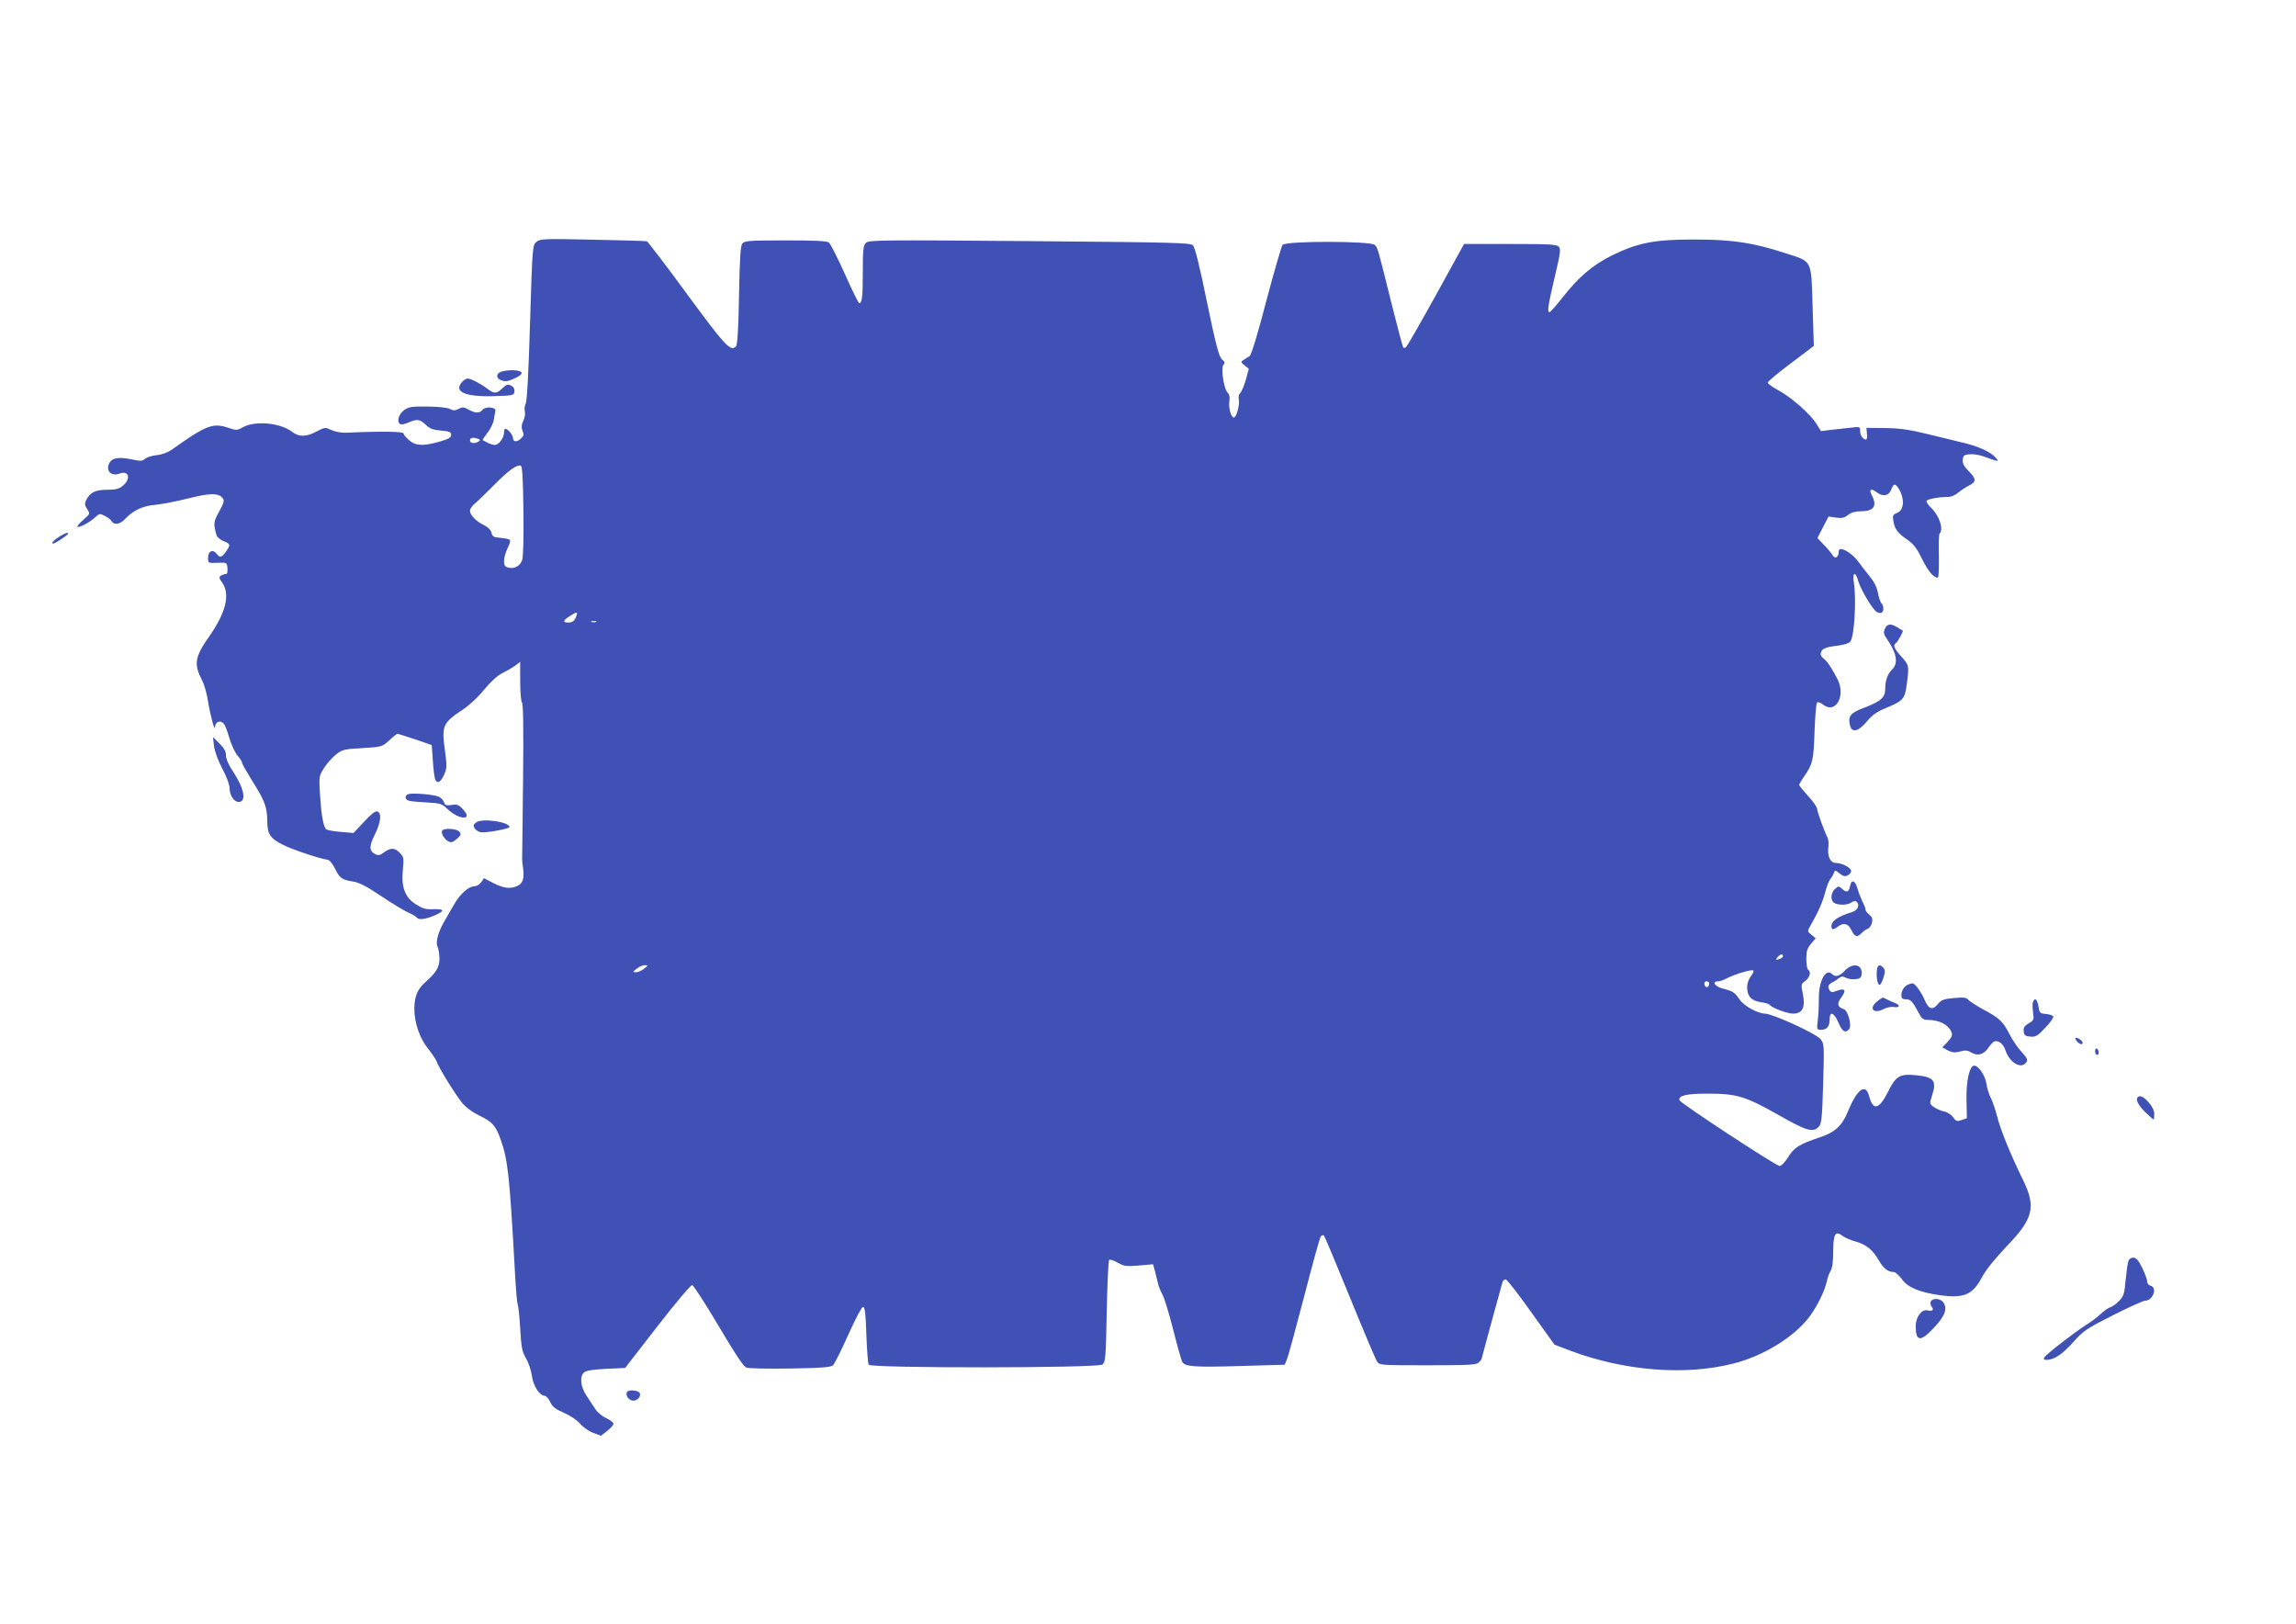 <?xml version="1.0" standalone="no"?>
<!DOCTYPE svg PUBLIC "-//W3C//DTD SVG 20010904//EN"
 "http://www.w3.org/TR/2001/REC-SVG-20010904/DTD/svg10.dtd">
<svg version="1.0" xmlns="http://www.w3.org/2000/svg"
 width="1280pt" height="905pt" viewBox="0 0 1280 905"
 preserveAspectRatio="xMidYMid meet">
<g transform="translate(0,905) scale(0.1,-0.1)"
fill="#3f51b5" stroke="none">
<path d="M2991 7702 c-22 -17 -23 -23 -36 -448 -8 -276 -17 -439 -24 -453 -6
-11 -9 -31 -5 -45 3 -13 -1 -37 -9 -52 -9 -18 -11 -36 -6 -49 11 -29 11 -32
-7 -49 -21 -22 -44 -20 -44 2 0 18 -29 52 -43 52 -4 0 -7 -9 -7 -20 0 -30 -29
-70 -51 -70 -11 0 -29 6 -42 13 -12 6 -24 13 -26 14 -2 1 10 19 26 40 17 21
33 54 36 73 3 19 7 42 9 50 4 21 -55 26 -72 6 -16 -21 -41 -20 -78 1 -26 15
-34 15 -55 4 -20 -10 -29 -11 -48 -1 -14 8 -65 13 -125 14 -89 1 -106 -2 -131
-20 -29 -22 -42 -59 -25 -76 6 -6 23 -4 47 6 51 22 64 20 98 -11 22 -22 41
-29 85 -33 48 -4 57 -8 57 -24 0 -15 -14 -23 -65 -38 -91 -25 -132 -24 -169 8
-17 14 -31 31 -31 38 0 11 -126 13 -320 4 -25 -1 -61 5 -82 15 -35 16 -37 16
-83 -8 -58 -31 -98 -32 -138 -1 -65 49 -202 62 -270 26 -36 -20 -39 -20 -89
-3 -82 27 -122 11 -314 -126 -19 -13 -54 -26 -81 -28 -27 -3 -56 -12 -65 -21
-15 -13 -26 -13 -77 -2 -69 14 -106 8 -121 -20 -23 -43 9 -77 56 -60 54 21 66
-31 16 -70 -18 -15 -40 -20 -86 -20 -65 0 -93 -15 -116 -58 -9 -19 -8 -28 6
-50 17 -26 17 -26 -21 -59 -21 -18 -36 -36 -33 -39 8 -8 68 24 98 52 24 22 27
23 55 8 17 -8 34 -22 38 -30 12 -21 45 -17 70 9 48 52 101 77 173 83 38 4 121
20 184 36 120 30 167 31 191 2 11 -14 8 -25 -19 -75 -32 -58 -33 -66 -15 -132
3 -11 20 -25 39 -33 39 -16 40 -20 17 -54 -26 -38 -36 -41 -54 -18 -22 29 -49
17 -49 -21 0 -30 0 -30 53 -28 52 2 52 2 55 -30 2 -22 -1 -33 -10 -33 -7 0
-19 -4 -27 -9 -11 -7 -10 -14 8 -39 45 -64 21 -165 -71 -297 -83 -118 -89
-156 -40 -250 11 -22 25 -71 31 -110 14 -86 39 -178 40 -147 1 28 28 40 47 20
8 -7 22 -44 32 -80 11 -37 31 -81 45 -98 15 -17 27 -37 27 -43 0 -6 26 -51 57
-101 69 -109 82 -144 83 -222 0 -74 16 -98 92 -135 50 -25 199 -75 243 -81 13
-2 28 -21 43 -50 25 -53 38 -62 102 -72 33 -5 75 -27 155 -81 61 -41 128 -81
150 -91 21 -9 44 -22 50 -30 11 -15 64 -5 118 23 38 19 27 27 -31 25 -37 -2
-57 4 -93 27 -62 39 -83 97 -73 195 6 61 5 69 -16 91 -29 31 -52 31 -89 4 -23
-17 -33 -19 -49 -10 -35 18 -35 45 -2 110 33 67 39 118 14 128 -11 4 -34 -14
-74 -57 l-59 -63 -72 6 c-40 3 -76 10 -81 15 -16 16 -27 82 -34 192 -6 104 -6
105 24 151 16 26 47 59 67 75 34 26 47 29 146 34 107 7 109 7 149 43 22 21 43
37 46 37 3 0 47 -14 98 -31 l93 -32 6 -86 c3 -47 9 -94 12 -103 12 -29 31 -20
50 22 17 37 17 49 6 134 -20 142 -14 156 104 234 33 22 85 71 115 109 35 43
72 76 100 91 25 12 57 31 73 42 l27 21 0 -109 c0 -60 5 -113 10 -118 7 -7 9
-150 6 -425 -2 -228 -5 -423 -5 -434 -1 -11 1 -39 5 -63 8 -57 -1 -86 -31
-100 -40 -18 -75 -14 -133 15 l-54 28 -15 -22 c-9 -13 -26 -23 -38 -23 -32 0
-80 -43 -112 -99 -14 -25 -36 -62 -47 -81 -40 -65 -60 -129 -47 -156 6 -14 11
-44 11 -68 0 -47 -19 -78 -79 -131 -44 -38 -61 -81 -61 -149 0 -78 31 -167 78
-223 21 -27 42 -58 46 -69 10 -32 103 -183 142 -231 23 -27 58 -53 100 -73 70
-34 88 -55 116 -134 39 -110 49 -199 78 -724 5 -101 13 -188 16 -194 4 -5 10
-65 14 -132 6 -105 10 -128 32 -167 15 -24 29 -68 33 -97 7 -55 43 -112 71
-112 8 0 22 -15 31 -34 12 -27 30 -41 77 -61 35 -15 73 -41 89 -60 15 -18 47
-41 72 -51 l45 -17 35 27 c19 15 35 33 35 40 0 7 -18 21 -40 31 -22 10 -49 32
-60 49 -11 17 -33 51 -50 76 -34 50 -40 109 -13 131 10 9 53 16 122 19 l106 5
180 232 c99 128 186 231 194 230 7 -1 73 -103 146 -226 94 -159 139 -227 156
-234 13 -5 124 -7 247 -5 178 3 226 7 237 19 8 8 46 84 84 169 40 90 75 155
82 155 11 0 15 -34 19 -155 3 -85 9 -161 13 -167 13 -20 1276 -19 1302 1 18
13 20 33 25 294 3 154 9 284 13 289 5 4 26 -2 48 -15 35 -20 47 -22 118 -16
l79 7 11 -39 c5 -22 13 -52 17 -69 3 -16 15 -43 24 -60 10 -16 37 -104 60
-195 23 -91 46 -172 51 -181 14 -27 69 -31 326 -23 l245 7 13 31 c7 17 50 175
96 351 45 176 87 326 92 333 6 7 14 9 18 5 4 -4 69 -159 144 -343 75 -184 143
-345 151 -357 14 -23 15 -23 284 -23 231 0 271 2 284 16 9 8 16 17 16 20 0 4
106 392 116 427 3 10 12 17 19 15 8 -2 72 -84 142 -183 l129 -180 89 -34 c302
-113 641 -140 910 -71 162 41 328 142 416 252 45 57 92 151 104 208 4 19 13
45 21 57 9 15 14 51 14 106 0 98 12 119 51 89 13 -10 46 -25 73 -32 59 -16 96
-46 130 -105 27 -46 51 -65 83 -65 10 -1 30 -18 45 -39 32 -46 97 -74 210 -90
138 -19 185 1 238 101 21 40 72 102 135 169 150 155 167 220 94 370 -71 145
-128 285 -145 356 -10 37 -25 83 -35 102 -10 19 -21 55 -25 80 -6 45 -44 101
-68 101 -26 0 -45 -84 -43 -189 l2 -104 -29 -10 c-26 -9 -32 -7 -48 16 -11 15
-33 29 -51 32 -18 4 -43 15 -57 25 -23 17 -23 19 -10 60 28 85 13 106 -82 116
-97 10 -117 -1 -162 -91 -51 -101 -84 -108 -106 -24 -20 74 -68 38 -120 -91
-31 -75 -72 -113 -156 -140 -111 -37 -143 -56 -176 -111 -17 -27 -38 -49 -47
-48 -20 0 -553 350 -558 366 -9 26 41 38 162 37 157 0 207 -15 392 -120 153
-87 189 -98 221 -66 17 17 20 44 26 241 6 216 6 223 -15 249 -23 30 -266 141
-309 142 -42 1 -118 43 -142 79 -27 40 -38 47 -95 61 -43 11 -61 40 -25 40 9
0 31 7 47 16 45 24 144 53 150 44 3 -4 -4 -19 -15 -33 -11 -14 -20 -40 -20
-59 0 -50 23 -76 75 -84 25 -3 48 -10 51 -15 10 -16 97 -49 130 -49 52 0 70
34 55 108 -11 55 -11 57 14 75 25 19 33 51 15 62 -5 3 -10 30 -10 60 0 43 5
59 26 84 l26 31 -24 20 c-23 19 -23 19 -4 52 44 77 66 128 81 183 8 32 21 65
28 74 8 9 17 24 20 34 7 18 8 18 33 -2 20 -16 31 -18 45 -10 10 5 19 16 19 24
0 18 -51 45 -85 45 -31 0 -49 37 -42 90 2 19 0 42 -4 50 -17 31 -59 147 -59
162 0 9 -22 41 -50 71 -27 30 -50 58 -50 62 0 3 13 26 30 50 46 67 51 89 56
250 3 83 9 154 14 159 5 5 20 0 34 -12 68 -53 126 45 82 138 -27 55 -59 104
-78 118 -10 7 -18 19 -18 25 1 28 21 39 86 47 43 5 73 14 80 25 22 29 34 236
19 328 -9 58 9 65 24 10 14 -49 81 -162 104 -174 9 -6 22 -7 27 -4 13 8 13 38
-1 52 -6 6 -15 33 -20 59 -6 32 -22 63 -47 93 -20 25 -50 63 -65 84 -26 35
-72 67 -97 67 -5 0 -10 -9 -10 -19 0 -29 -22 -38 -34 -15 -6 10 -27 36 -48 57
l-36 38 31 60 31 60 40 -6 c33 -5 47 -2 68 14 17 14 41 21 68 21 77 0 97 28
65 90 -18 34 -4 40 29 15 33 -25 66 -19 79 15 14 36 22 37 41 8 36 -57 32
-123 -10 -138 -22 -9 -24 -14 -18 -47 8 -44 24 -65 81 -104 32 -23 51 -48 78
-104 33 -67 64 -105 88 -105 5 0 7 54 6 119 -2 66 0 123 4 127 24 24 -2 101
-47 143 -14 14 -26 30 -26 37 0 11 62 24 122 24 14 0 39 10 55 24 15 13 43 31
61 40 41 21 40 37 -4 81 -26 27 -34 43 -32 63 3 23 8 27 39 30 20 2 56 -4 80
-13 85 -31 87 -31 61 -2 -30 31 -99 62 -189 82 -37 9 -124 30 -193 47 -95 23
-149 31 -230 32 l-105 1 3 -32 c2 -18 0 -33 -5 -33 -17 0 -33 24 -33 48 0 24
-2 24 -52 18 -29 -3 -78 -9 -110 -12 l-56 -7 -25 40 c-35 56 -141 149 -212
187 -33 18 -60 37 -60 43 0 7 58 55 129 108 l128 97 -7 221 c-8 263 0 247
-149 295 -184 60 -299 77 -511 77 -225 0 -314 -18 -461 -90 -106 -53 -187
-122 -275 -236 -34 -43 -66 -79 -71 -79 -14 0 -7 40 32 207 28 118 32 144 21
157 -12 14 -49 16 -271 16 l-258 0 -157 -285 c-87 -157 -162 -288 -167 -291
-5 -3 -12 -4 -15 -1 -3 3 -32 113 -65 244 -80 322 -77 310 -94 328 -22 22
-495 23 -514 0 -6 -8 -47 -148 -90 -311 -47 -182 -84 -302 -93 -308 -8 -6 -24
-16 -34 -22 -17 -11 -17 -12 6 -31 l23 -19 -17 -62 c-10 -34 -24 -67 -31 -73
-8 -7 -11 -21 -8 -34 7 -30 -14 -107 -29 -102 -16 5 -29 56 -23 94 3 19 -1 36
-9 43 -21 17 -40 137 -25 155 10 12 9 18 -8 32 -16 15 -33 77 -83 318 -39 193
-67 306 -78 317 -15 15 -90 17 -911 24 -840 7 -897 6 -913 -10 -14 -15 -17
-38 -17 -161 0 -139 -4 -175 -20 -175 -4 0 -40 73 -80 163 -40 89 -80 168 -89
175 -11 9 -75 12 -242 12 -198 0 -228 -2 -240 -17 -11 -12 -15 -78 -19 -289
-3 -190 -9 -277 -17 -285 -30 -30 -59 1 -273 292 -117 160 -218 292 -224 294
-6 2 -142 6 -302 9 -270 6 -293 5 -313 -12z m-326 -1098 c13 -5 14 -8 3 -15
-21 -14 -48 -10 -48 6 0 16 17 19 45 9z m253 -402 c2 -151 -1 -258 -7 -274
-13 -34 -43 -50 -76 -42 -20 5 -25 12 -25 38 0 17 9 49 20 71 11 21 17 42 12
46 -4 4 -27 9 -52 11 -38 3 -45 7 -50 28 -3 16 -19 31 -40 42 -45 21 -80 57
-80 81 0 10 12 28 27 40 15 12 64 59 108 104 82 83 127 115 149 107 8 -3 12
-80 14 -252z m291 -596 c-9 -19 -20 -26 -41 -26 -34 0 -29 13 15 40 37 23 41
21 26 -14z m114 -23 c-7 -2 -19 -2 -25 0 -7 3 -2 5 12 5 14 0 19 -2 13 -5z
m6617 -1862 c0 -5 -7 -12 -16 -15 -24 -9 -28 -7 -14 9 14 17 30 20 30 6z
m-6350 -71 c-14 -11 -34 -20 -45 -19 -19 0 -19 1 4 19 13 11 33 20 45 20 20 0
20 -1 -4 -20z m5938 -87 c-4 -22 -22 -20 -26 1 -2 10 3 16 13 16 10 0 15 -7
13 -17z"/>
<path d="M2805 6981 c-39 -8 -45 -38 -10 -51 21 -8 37 -6 72 10 26 11 43 25
41 32 -5 15 -58 19 -103 9z"/>
<path d="M2576 6921 c-49 -55 17 -84 179 -79 104 3 110 4 113 25 2 14 -4 26
-18 33 -19 10 -26 8 -49 -14 -33 -32 -46 -32 -85 -2 -39 29 -91 56 -109 56 -8
0 -22 -9 -31 -19z"/>
<path d="M334 6061 c-33 -20 -52 -41 -37 -41 10 0 83 49 83 55 0 9 -15 5 -46
-14z"/>
<path d="M10508 5545 c-9 -21 -7 -30 15 -62 51 -74 60 -130 27 -163 -27 -27
-40 -62 -40 -109 0 -49 -24 -70 -118 -106 -77 -29 -91 -47 -78 -100 11 -42 47
-32 94 24 31 37 57 55 109 76 94 39 103 50 113 131 14 103 13 106 -30 154 -40
44 -48 64 -31 75 10 5 43 67 39 70 -2 0 -15 9 -30 18 -38 23 -56 21 -70 -8z"/>
<path d="M1193 4893 c3 -29 22 -81 46 -127 24 -44 41 -91 41 -109 0 -40 24
-77 51 -77 44 0 31 75 -31 168 -25 37 -40 71 -40 90 0 23 -10 42 -37 68 l-36
36 6 -49z"/>
<path d="M2278 4624 c-25 -8 -22 -33 5 -38 12 -3 57 -7 100 -9 71 -4 81 -7
110 -35 65 -63 147 -67 89 -4 -25 27 -34 30 -65 25 -30 -4 -36 -2 -42 16 -4
12 -18 26 -31 31 -29 12 -143 21 -166 14z"/>
<path d="M2655 4466 c-16 -12 -18 -18 -9 -33 6 -10 22 -20 35 -22 29 -4 159
19 159 29 0 29 -153 51 -185 26z"/>
<path d="M2465 4420 c-8 -13 11 -47 35 -60 15 -8 25 -5 47 14 23 20 25 26 14
40 -15 18 -86 22 -96 6z"/>
<path d="M10314 4111 c-7 -35 -19 -39 -46 -14 -17 15 -19 15 -38 -2 -20 -18
-26 -51 -12 -71 12 -19 75 -23 100 -6 16 10 26 12 33 5 19 -19 5 -47 -26 -57
-77 -23 -115 -49 -115 -78 0 -22 10 -23 36 -3 31 24 57 18 74 -17 19 -40 33
-45 57 -20 10 10 26 22 35 25 10 3 20 18 24 33 5 21 2 31 -14 45 -12 9 -22 22
-22 28 0 6 -4 19 -9 29 -14 28 -29 65 -38 96 -13 41 -32 44 -39 7z"/>
<path d="M10285 3640 c-30 -32 -53 -38 -72 -19 -35 35 -75 -41 -73 -140 0 -36
-2 -90 -6 -118 -6 -51 -6 -53 18 -53 33 0 48 18 48 57 0 49 24 41 49 -17 22
-51 39 -61 60 -36 16 19 -7 104 -30 111 -36 12 -40 30 -14 65 30 41 21 54 -23
38 -28 -11 -34 -10 -42 2 -13 20 -8 33 17 45 12 6 28 17 36 24 12 9 21 10 37
1 11 -6 35 -10 53 -8 25 2 33 8 35 26 8 56 -48 69 -93 22z"/>
<path d="M10463 3637 c-3 -40 5 -77 16 -77 4 0 14 18 21 40 10 32 11 42 0 55
-20 24 -35 17 -37 -18z"/>
<path d="M10640 3563 c-23 -8 -40 -34 -40 -60 0 -18 6 -23 24 -23 27 0 37 -10
70 -71 20 -39 27 -44 57 -44 63 -1 113 -28 129 -70 6 -15 0 -28 -22 -52 l-30
-31 31 -17 c25 -12 39 -14 68 -6 29 8 42 7 63 -6 36 -21 70 -11 95 27 11 16
26 32 33 35 23 8 50 -13 62 -49 23 -69 87 -107 115 -69 11 15 8 24 -25 60 -22
23 -52 68 -68 100 -36 70 -56 89 -147 137 -38 21 -75 45 -82 53 -10 13 -25 15
-80 10 -56 -5 -71 -11 -88 -32 -31 -38 -53 -32 -76 23 -19 44 -55 93 -68 91
-3 0 -13 -3 -21 -6z"/>
<path d="M10466 3469 c-50 -39 -23 -73 34 -44 18 9 43 15 57 12 34 -6 39 11 6
23 -15 6 -36 15 -45 20 -23 13 -21 13 -52 -11z"/>
<path d="M11334 3465 c-4 -8 -3 -34 0 -58 6 -40 5 -44 -24 -61 -24 -14 -30
-24 -28 -44 2 -23 9 -28 37 -30 29 -3 40 3 83 49 27 28 47 57 45 63 -2 6 -20
12 -40 14 -35 3 -37 6 -43 43 -7 40 -20 51 -30 24z"/>
<path d="M11570 3262 c0 -10 21 -32 32 -32 16 0 8 19 -12 30 -11 6 -20 7 -20
2z"/>
<path d="M11680 3191 c0 -12 5 -21 10 -21 6 0 10 6 10 14 0 8 -4 18 -10 21 -5
3 -10 -3 -10 -14z"/>
<path d="M11915 2930 c-9 -14 13 -51 53 -87 19 -18 36 -33 38 -33 2 0 4 13 4
30 0 19 -11 42 -31 65 -31 35 -53 44 -64 25z"/>
<path d="M11865 2019 c-4 -11 -10 -59 -15 -105 -6 -74 -11 -89 -35 -114 -16
-17 -38 -33 -49 -36 -12 -3 -37 -21 -56 -39 -19 -18 -55 -45 -80 -60 -61 -38
-223 -164 -233 -181 -6 -10 -2 -14 13 -14 41 0 89 32 149 100 56 63 73 74 221
149 89 45 169 81 179 81 43 0 70 73 31 83 -11 3 -20 13 -20 24 1 10 -12 44
-27 75 -21 43 -33 57 -50 58 -13 0 -24 -8 -28 -21z"/>
<path d="M10764 1795 c-4 -8 -1 -21 5 -29 15 -17 3 -27 -24 -20 -31 8 -65 -37
-65 -87 0 -89 27 -91 105 -6 61 65 74 107 46 141 -17 20 -60 21 -67 1z"/>
<path d="M3496 1291 c-10 -15 4 -40 26 -47 25 -7 53 18 45 40 -7 17 -62 22
-71 7z"/>
</g>
</svg>
